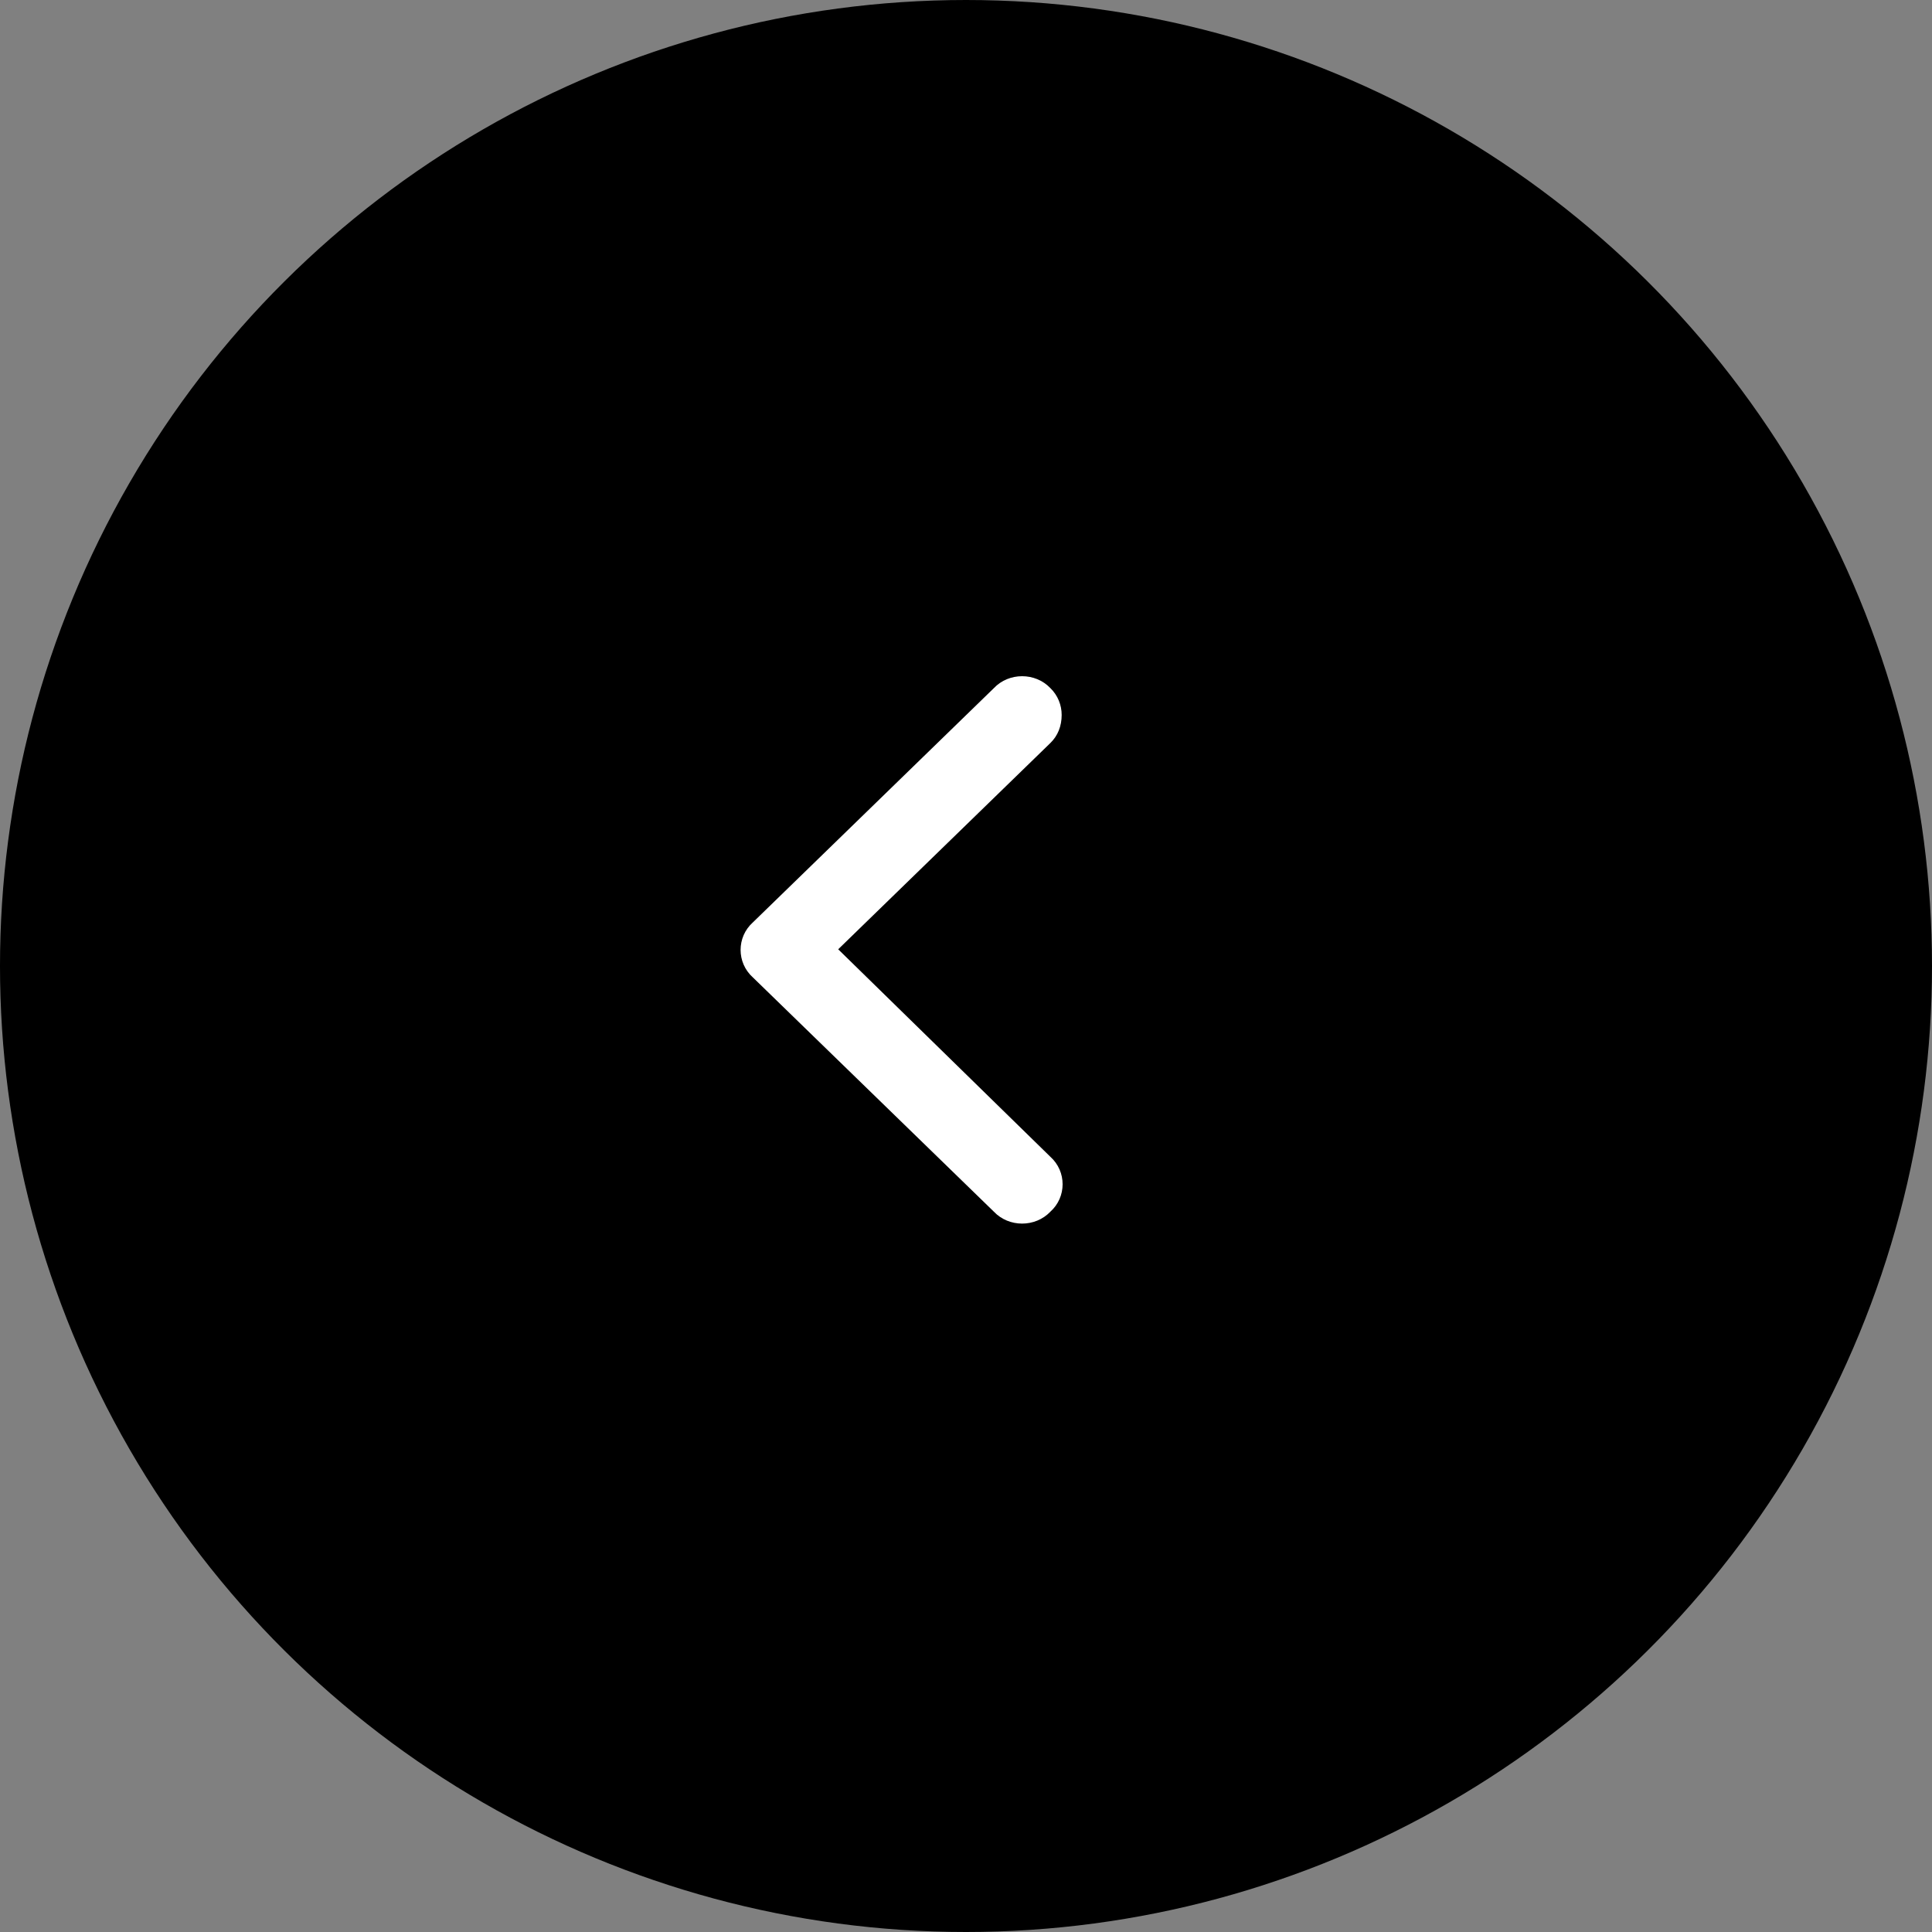 <svg width="60" height="60" viewBox="0 0 60 60" fill="none" xmlns="http://www.w3.org/2000/svg">
<rect x="0" y="0" width="60" height="60" fill="#808080" stroke="none"/>
<circle cx="30" cy="30" r="30" transform="rotate(-90 30 30)" fill="black"/>
<path d="M32.971 22.203C32.971 22.545 32.854 22.848 32.62 23.075L26.031 29.481L32.62 35.925C33.127 36.38 33.127 37.176 32.62 37.63C32.152 38.123 31.333 38.123 30.866 37.63L23.38 30.353C22.873 29.898 22.873 29.102 23.38 28.647L30.866 21.37C31.333 20.877 32.152 20.877 32.62 21.37C32.854 21.597 32.971 21.9 32.971 22.203Z" fill="white"/>
</svg>
